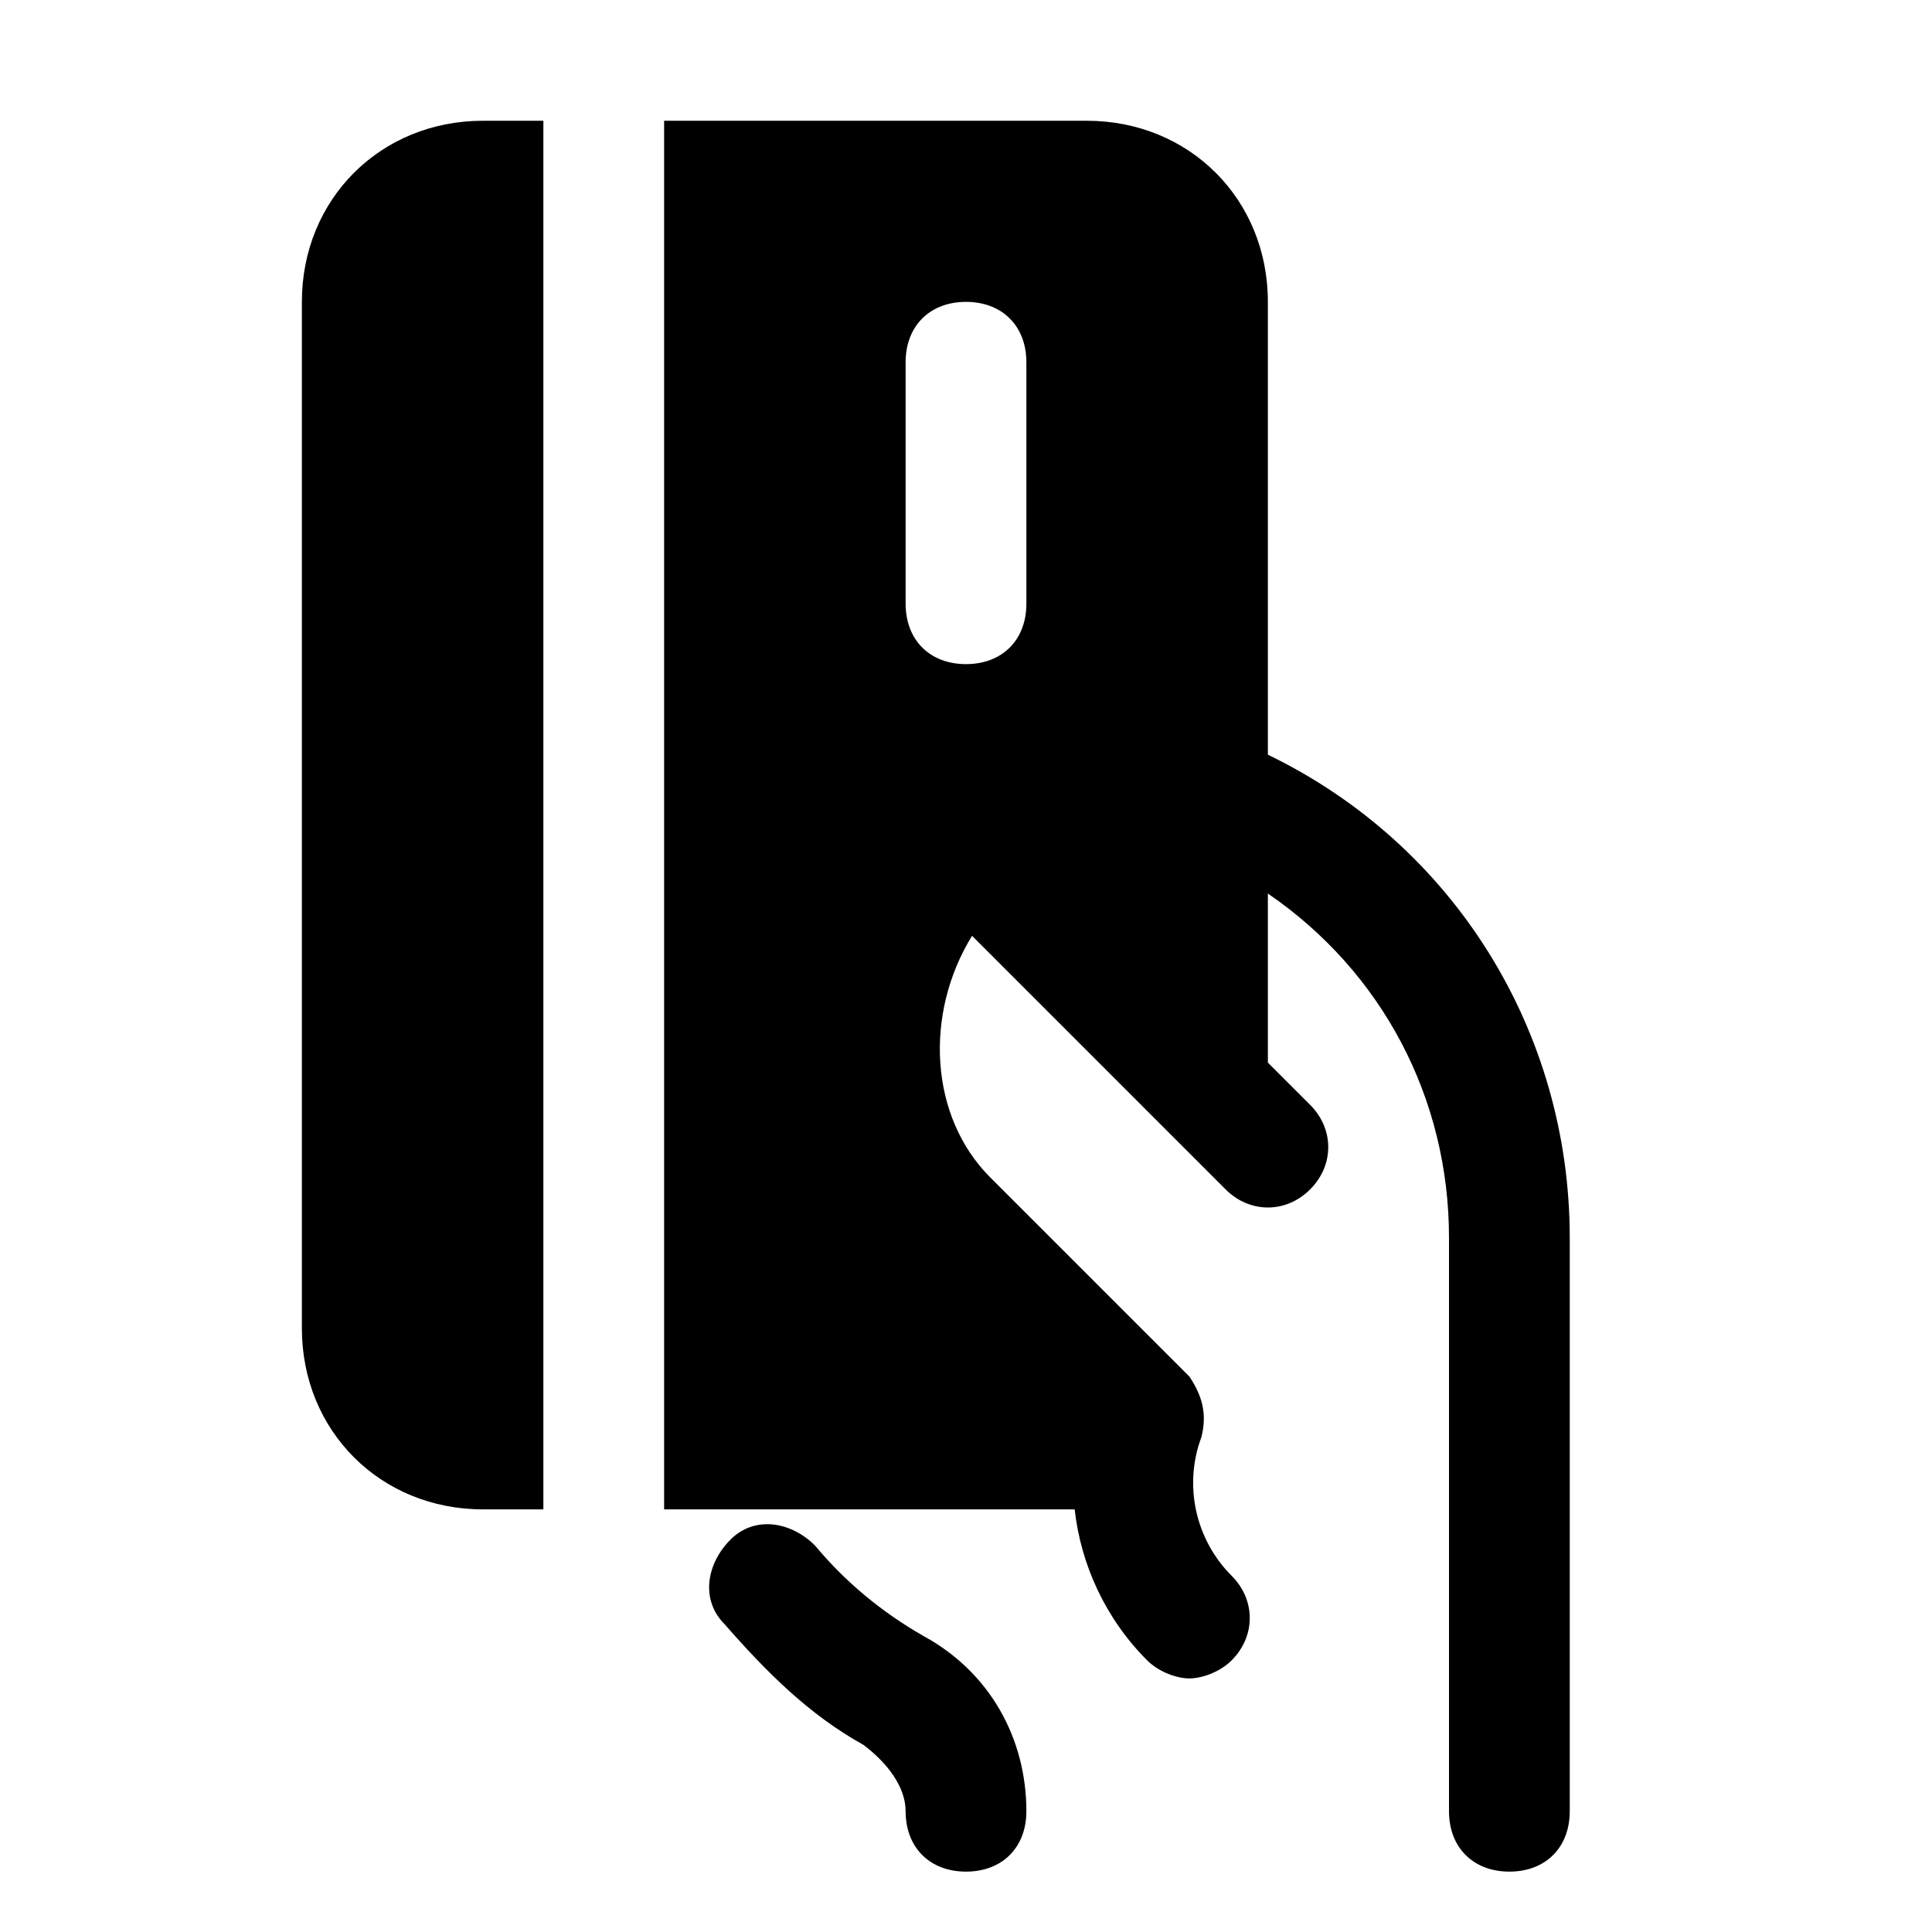 <?xml version="1.0" encoding="utf-8"?>


<svg fill="#000000" height="800px" width="800px" version="1.1" id="Icons" xmlns="http://www.w3.org/2000/svg" xmlns:xlink="http://www.w3.org/1999/xlink" 
	 viewBox="0 0 32 32" xml:space="preserve">
<g>
	<path d="M15.3,27.1c-0.7-0.4-1.3-0.9-1.8-1.5c-0.4-0.4-1-0.5-1.4-0.1c-0.4,0.4-0.5,1-0.1,1.4c0.7,0.8,1.4,1.5,2.3,2
		c0.4,0.3,0.7,0.7,0.7,1.1c0,0.6,0.4,1,1,1s1-0.4,1-1C17,28.8,16.4,27.7,15.3,27.1z"/>
	<path d="M5,5v17c0,1.7,1.3,3,3,3h1v-2V4V2H8C6.3,2,5,3.3,5,5z"/>
	<path d="M21,12.5V5c0-1.7-1.3-3-3-3h-7v1v1v19v1v1h6.8c0.1,0.9,0.5,1.8,1.2,2.5c0.2,0.2,0.5,0.3,0.7,0.3s0.5-0.1,0.7-0.3
		c0.4-0.4,0.4-1,0-1.4c-0.6-0.6-0.8-1.5-0.5-2.3c0.1-0.4,0-0.7-0.2-1l-3.3-3.3c-1-1-1.1-2.7-0.3-4l3.2,3.2l1,1c0.4,0.4,1,0.4,1.4,0
		s0.4-1,0-1.4L21,17.6v-2.8c1.9,1.3,3,3.4,3,5.7V30c0,0.6,0.4,1,1,1s1-0.4,1-1v-9.5C26,17.1,24.1,14,21,12.5z M17,10
		c0,0.6-0.4,1-1,1s-1-0.4-1-1V6c0-0.6,0.4-1,1-1s1,0.4,1,1V10z"/>
</g>
</svg>